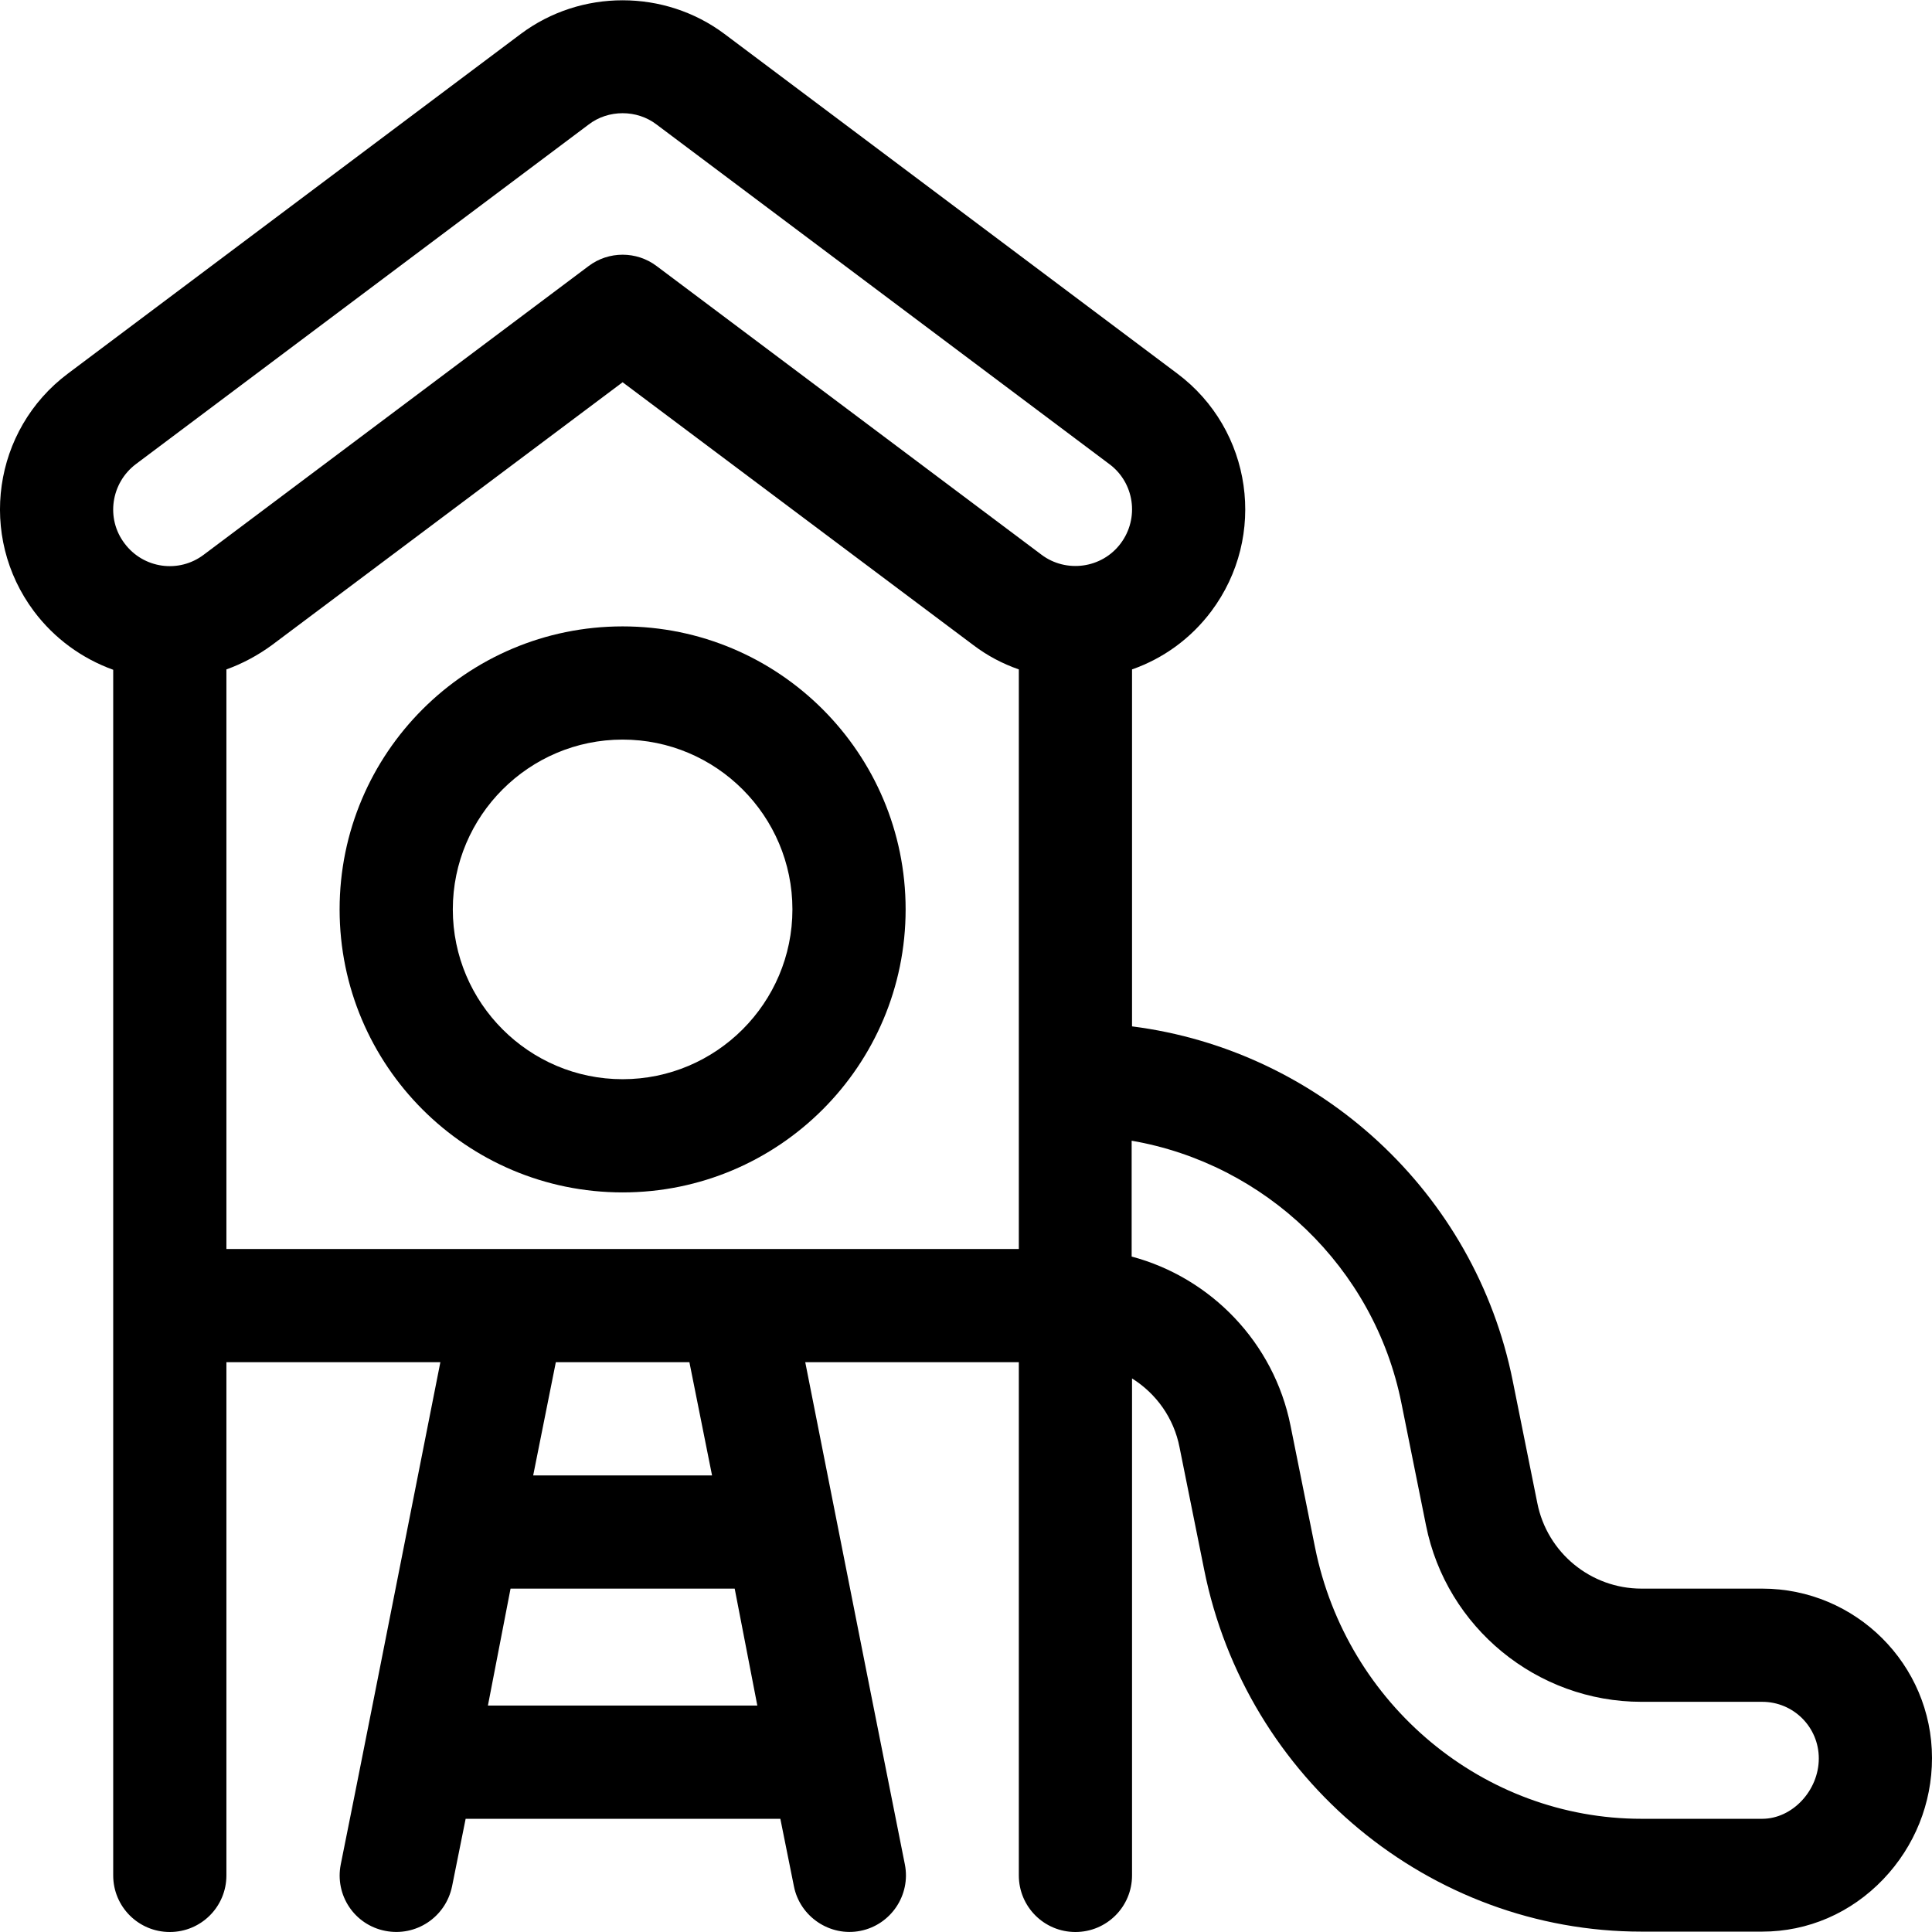 <?xml version="1.0" encoding="utf-8"?>
<!-- Generator: Adobe Illustrator 28.0.0, SVG Export Plug-In . SVG Version: 6.00 Build 0)  -->
<svg version="1.1" id="Capa_1" xmlns="http://www.w3.org/2000/svg" xmlns:xlink="http://www.w3.org/1999/xlink" x="0px" y="0px"
	 viewBox="0 0 512 512" style="enable-background:new 0 0 512 512;" xml:space="preserve">
<g>
	<g>
		<path d="M467,421h-32c-13.4,0-25-9.5-27.6-22.7l-6.5-32.3c-10-50.1-51.3-87.7-100.9-94v-94.6c8.3-2.9,15.6-8.2,21-15.4
			c14.9-19.9,10.9-48.1-9-63L192,9c-15.9-11.9-38.1-11.9-54,0L18,99c-19.9,14.9-23.9,43.1-9,63c5.4,7.2,12.7,12.5,21,15.5V497
			c0,8.3,6.7,15,15,15s15-6.7,15-15V361h56.7c-15,75.9-22.1,111.8-26.4,133.1c-1.6,8.1,3.6,16,11.8,17.6c8.1,1.6,16-3.6,17.7-11.8
			l3.6-17.9h83.4l3.6,17.9c1.6,8.1,9.6,13.4,17.6,11.8c8.1-1.6,13.4-9.5,11.8-17.6c-4.5-22.5-12-60.3-26.4-133.1H270v136
			c0,8.3,6.7,15,15,15s15-6.7,15-15V365.3c6.4,4,11.1,10.5,12.6,18.3l6.5,32.3c11.1,55.6,59.9,96,115.9,96h32
			c12.1,0,23.5-4.9,32.1-13.9c8.3-8.7,12.9-20.1,12.9-32.1C512,441.1,491.8,421,467,421z M129.3,452l6-31h59.4l6,31H129.3z
			 M141.3,391l6-30h35.4l6,30H141.3z M270,331c-43.7,0-166.3,0-210,0V177.4c4.2-1.5,8.3-3.7,12-6.4l93-69.7l93,69.7
			c3.7,2.8,7.7,4.9,12,6.4C270,201.5,270,314.7,270,331z M297,144c-5,6.7-14.5,7.9-21,3L174,70.5c-5.3-4-12.7-4-18,0L54,147
			c-6.6,5-16,3.7-21-3c-5-6.6-3.6-16,3-21l120-90c2.6-2,5.8-3,9-3c3.2,0,6.4,1,9,3l120,90C300.6,127.9,302,137.3,297,144z M467,482
			h-32c-41.8,0-78.1-30.2-86.5-71.9l-6.5-32.3c-4.4-22-21.1-39.2-42.1-44.8c0-7.7,0-22.9,0-30.7c35.3,6.1,64.3,33.5,71.5,69.6
			l6.5,32.3c5.4,27.1,29.4,46.8,57.1,46.8h32c8.3,0,15,6.7,15,15C482,474.5,475,482,467,482z"/>
	</g>
</g>
<g>
	<g>
		<path d="M165,166c-41.4,0-75,33.6-75,75s33.6,75,75,75s75-33.6,75-75S206.4,166,165,166z M165,286c-24.8,0-45-20.2-45-45
			s20.2-45,45-45s45,20.2,45,45S189.8,286,165,286z"/>
	</g>
</g>
</svg>

